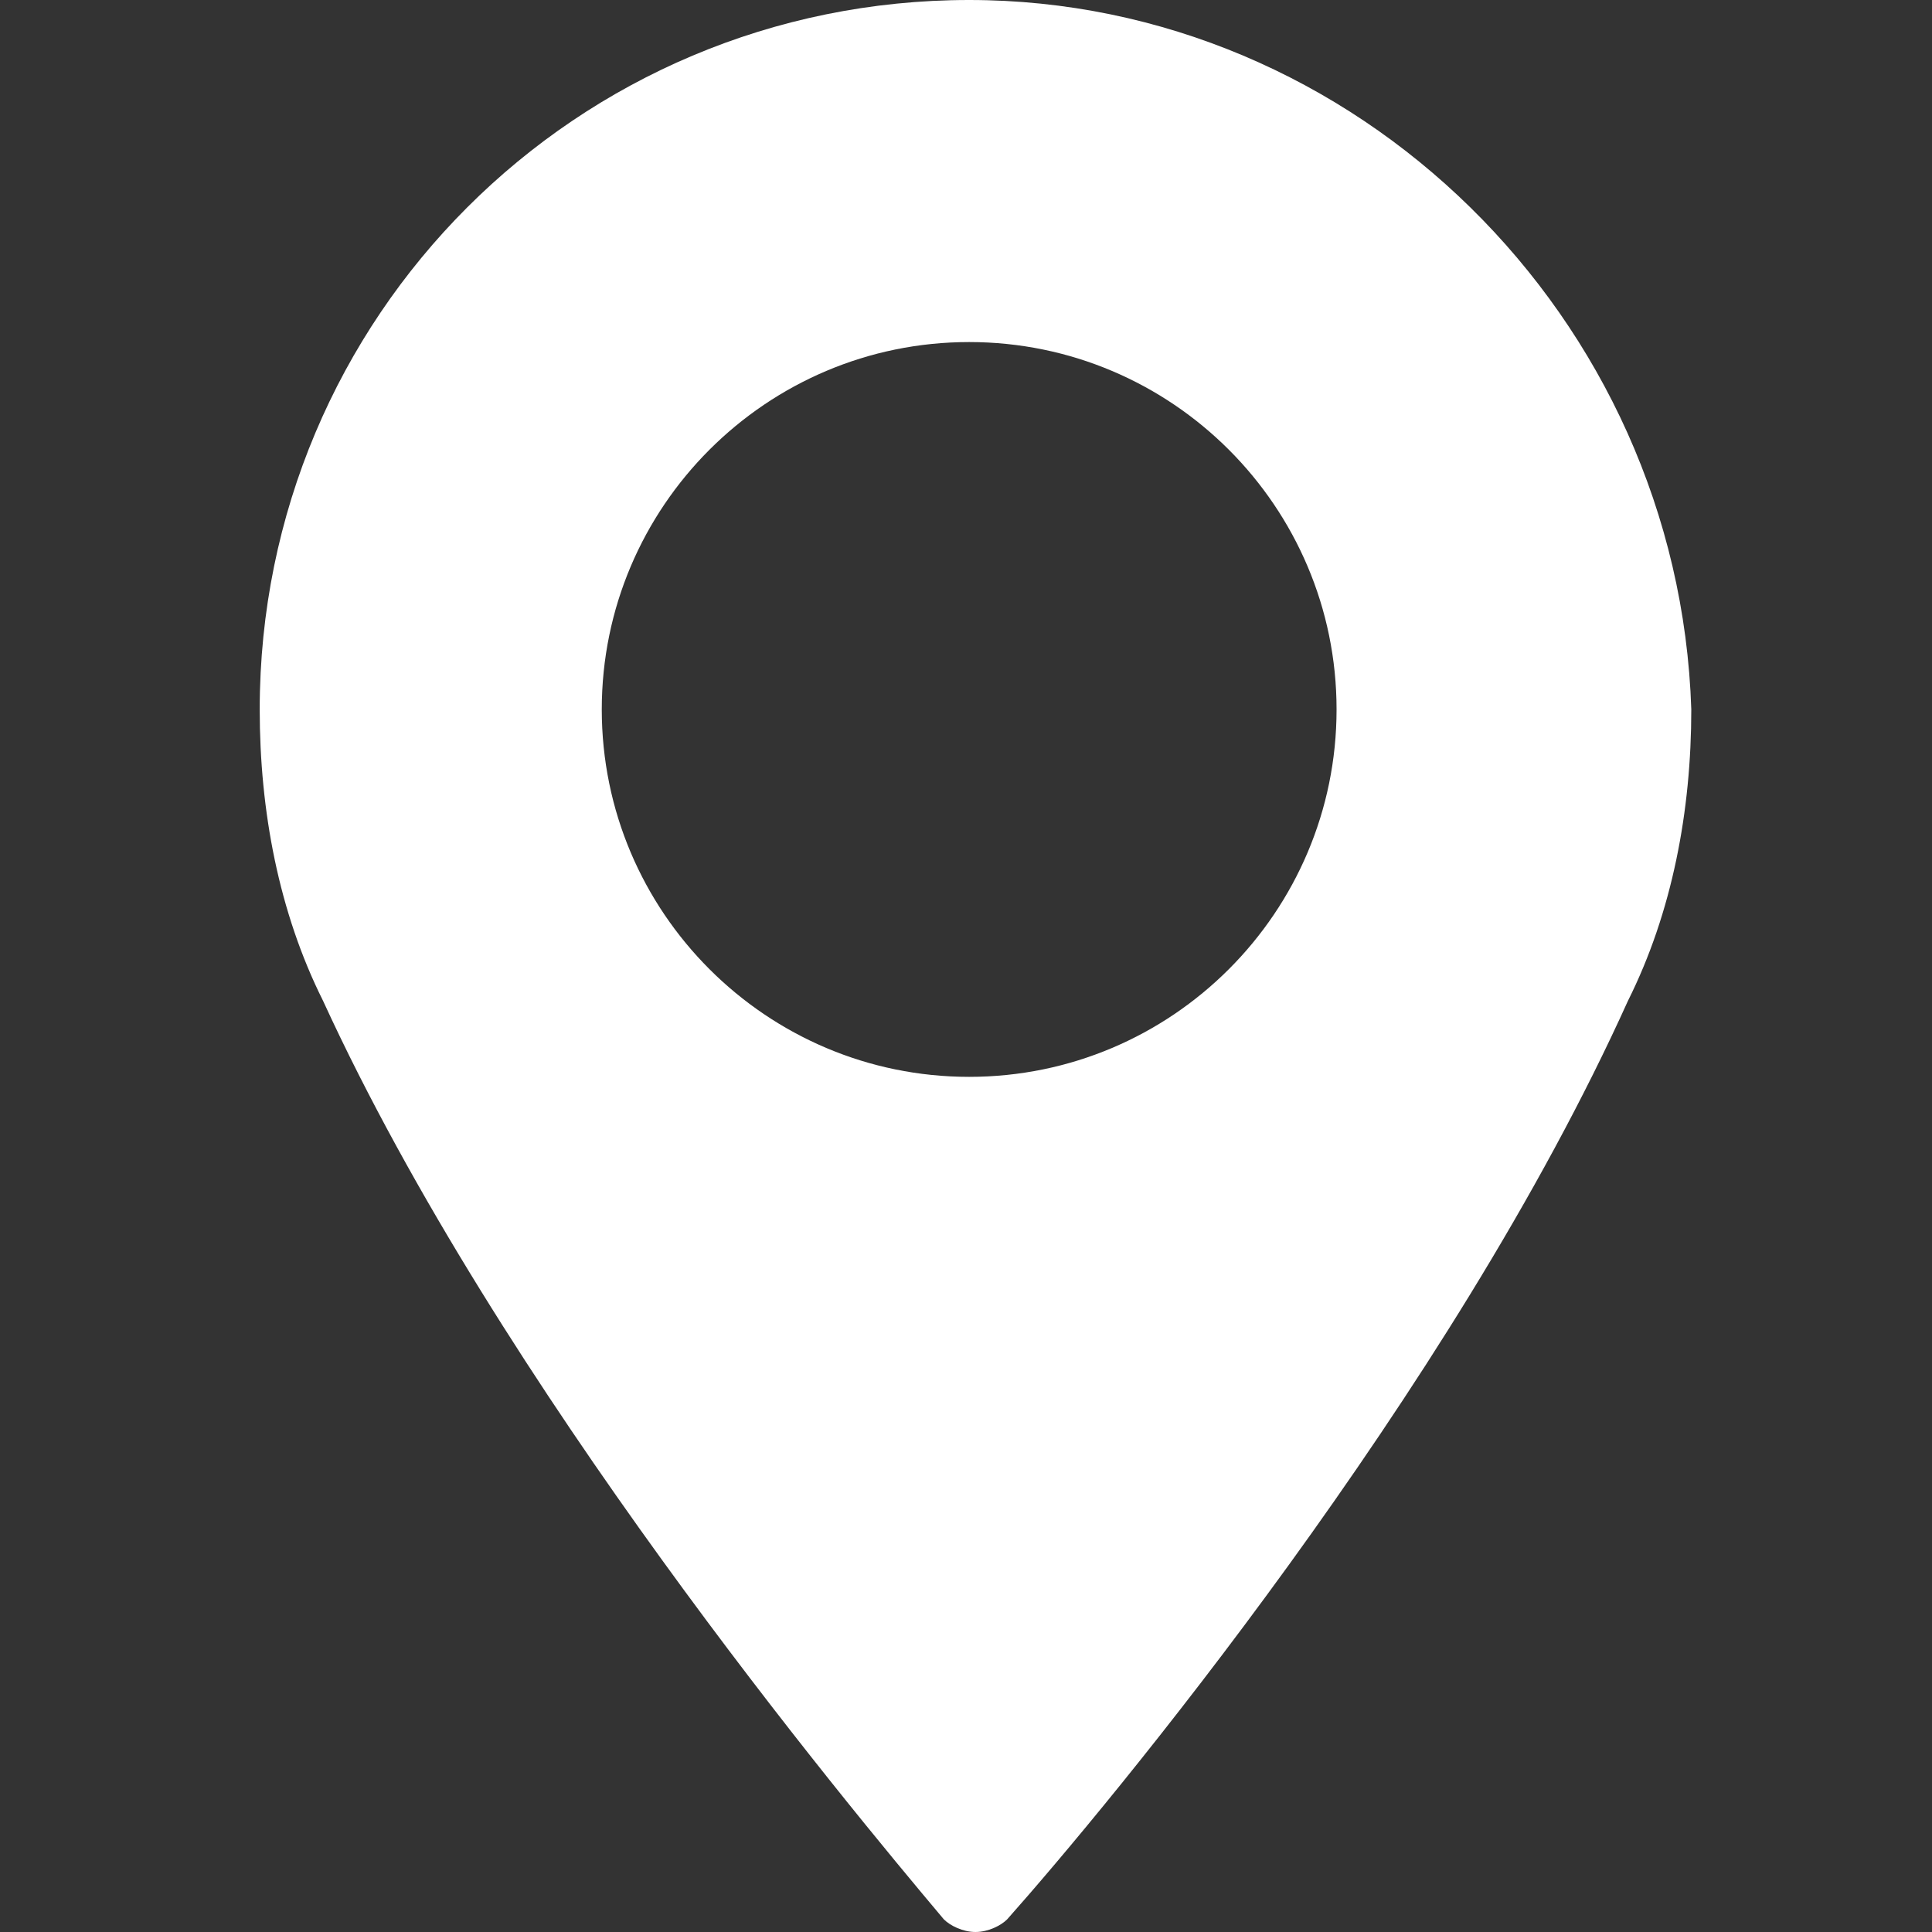 <?xml version="1.0" encoding="UTF-8"?> <!-- Generator: Adobe Illustrator 19.0.0, SVG Export Plug-In . SVG Version: 6.00 Build 0) --> <svg xmlns="http://www.w3.org/2000/svg" xmlns:xlink="http://www.w3.org/1999/xlink" id="Capa_1" x="0px" y="0px" width="30.5px" height="30.5px" viewBox="-405 282.8 30.5 30.5" style="enable-background:new -405 282.8 30.5 30.5;" xml:space="preserve"><rect x="-405" y="282.8" width="30.5" height="30.5" fill="#333333" stroke="none"/> <style type="text/css"> .st0{fill:#FFFFFF;} </style> <g> <path class="st0" d="M-389.7,282.8c-6.2,0-11.2,5-11.2,11.2c0,1.6,0.3,3.2,1,4.6c2.8,6.1,8.2,12.6,9.8,14.5 c0.1,0.1,0.3,0.2,0.5,0.2s0.4-0.1,0.5-0.2c1.6-1.8,7-8.3,9.8-14.5c0.7-1.4,1-3,1-4.6C-378.5,287.8-383.6,282.8-389.7,282.8z M-389.7,299.8c-3.2,0-5.8-2.6-5.8-5.8c0-3.2,2.6-5.8,5.8-5.8s5.8,2.6,5.8,5.8C-383.9,297.2-386.5,299.8-389.7,299.8z"></path> </g> </svg> 